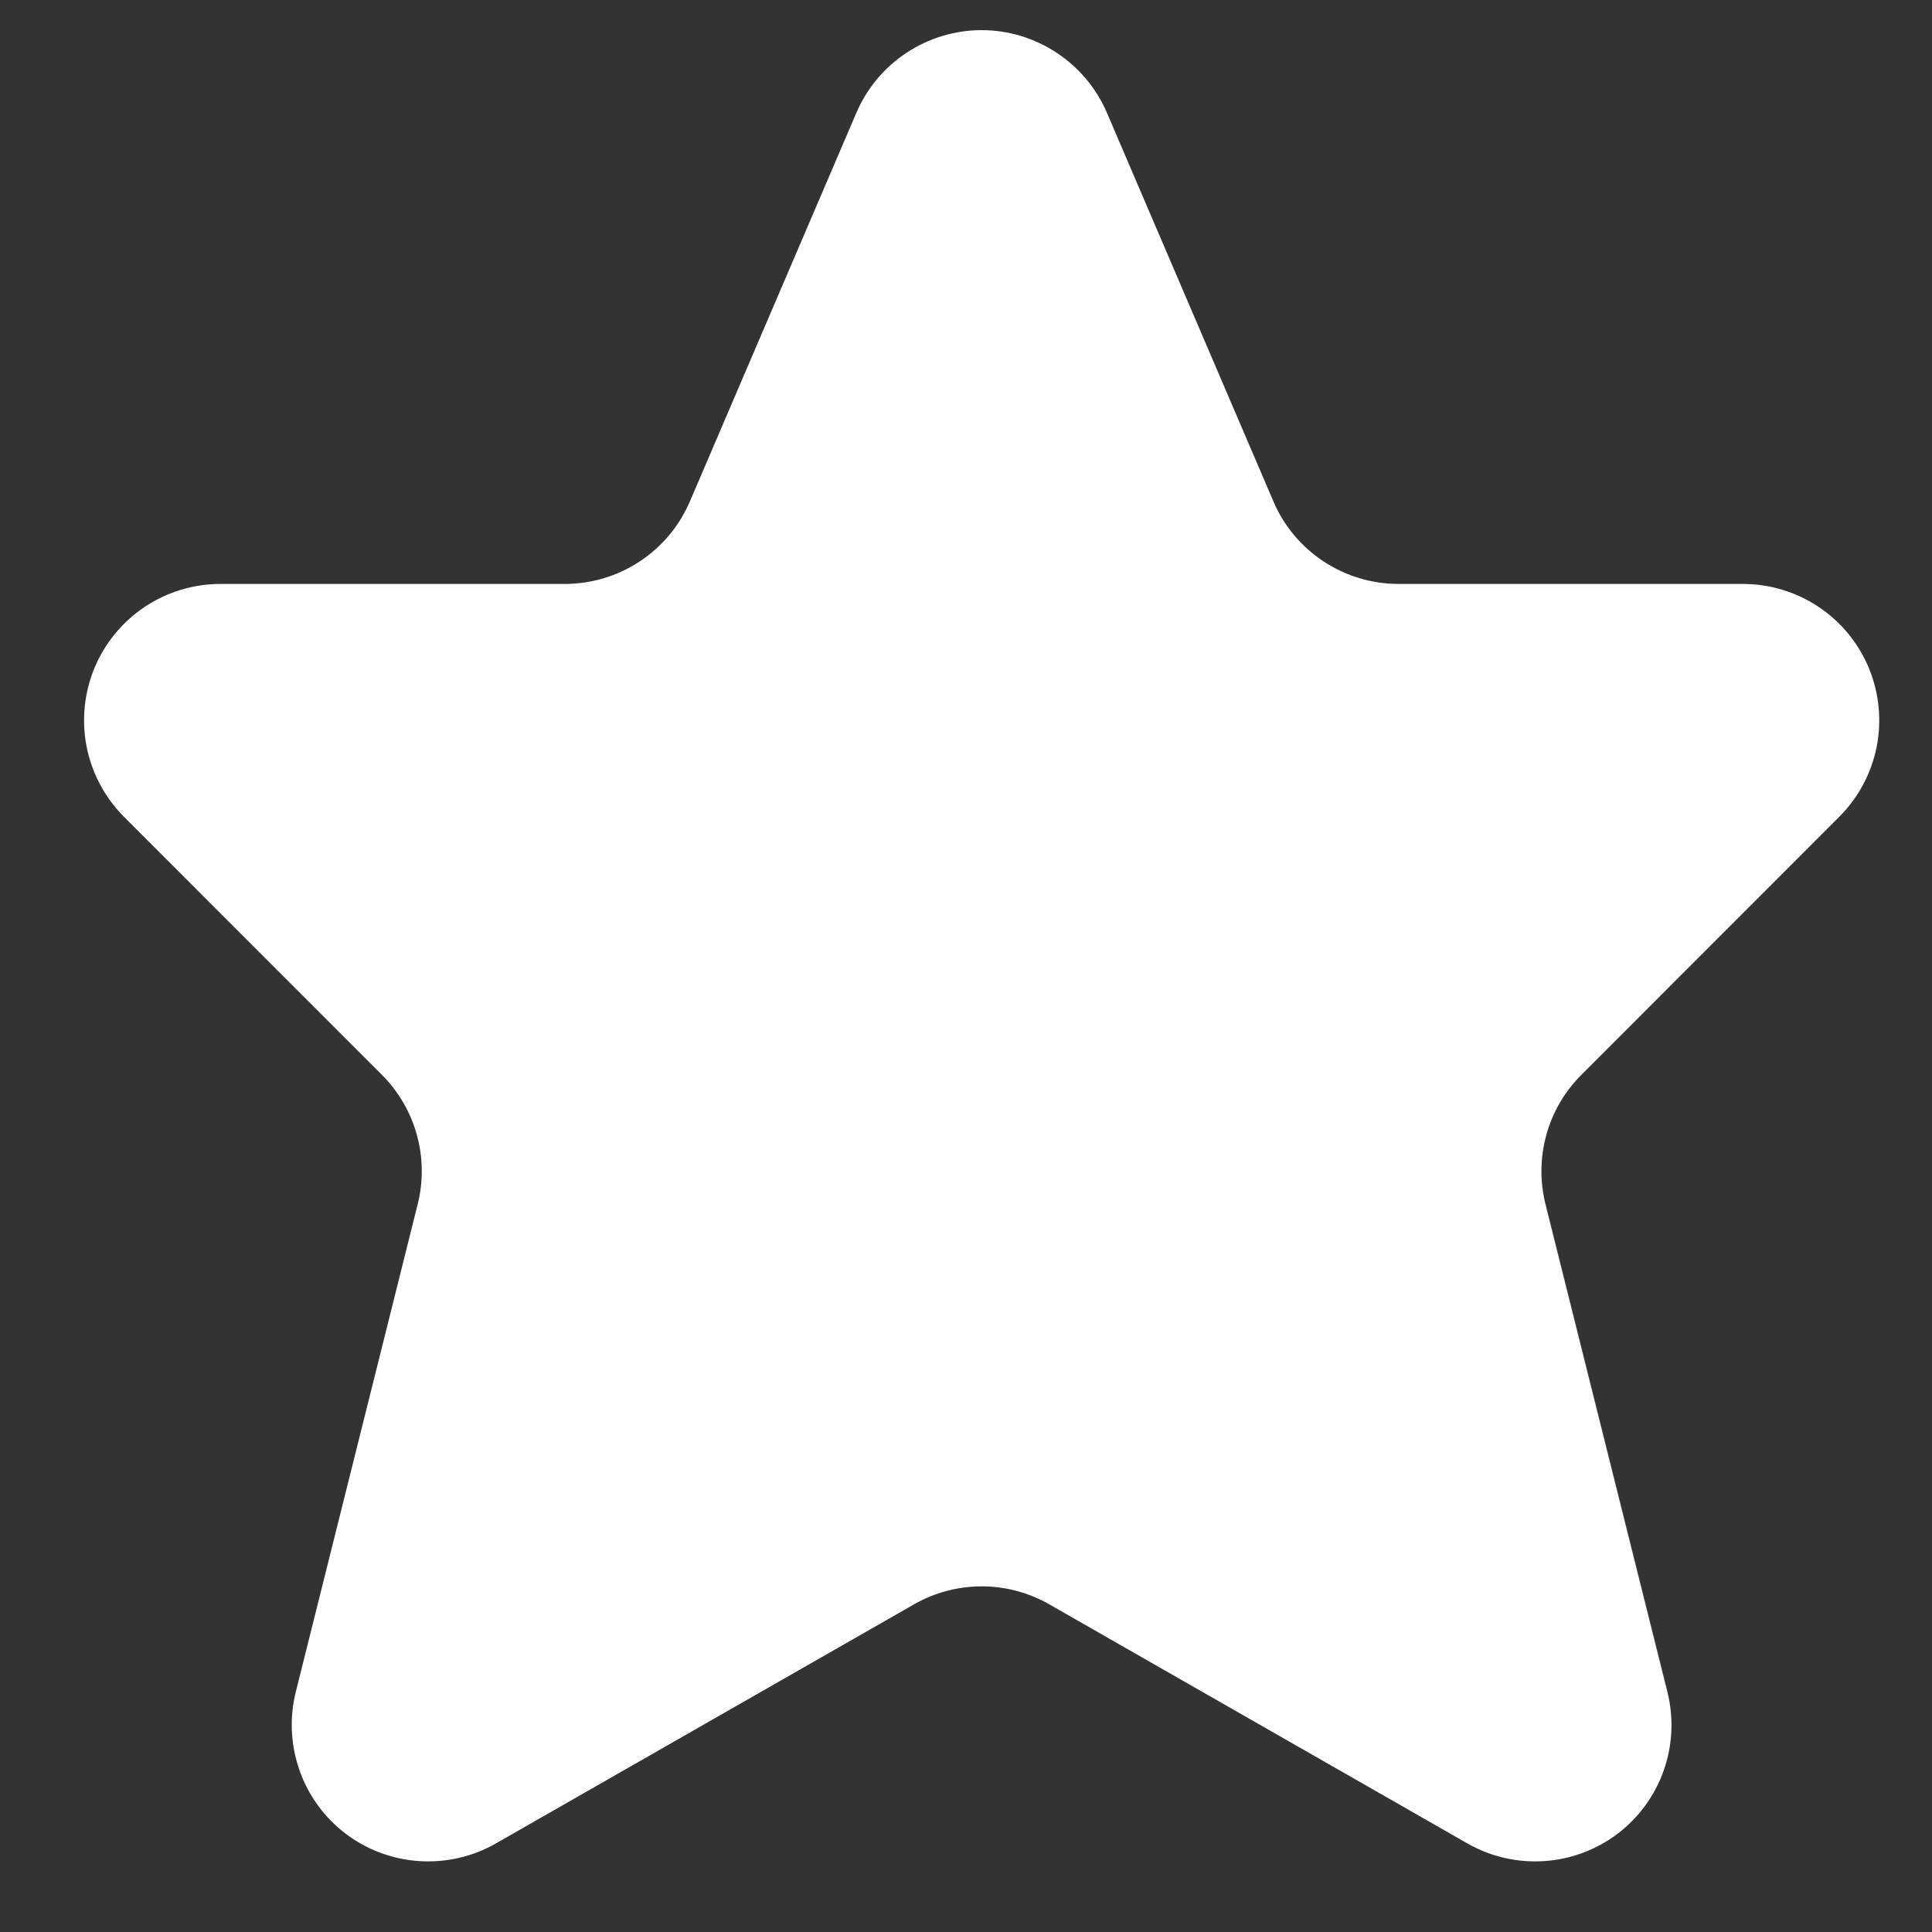 <svg width="20" height="20" viewBox="0 0 20 20" fill="none" xmlns="http://www.w3.org/2000/svg">
<rect x="0" y="0" width="20" height="20" fill="#333333" stroke="none"/>
<path d="M19.04 8.455C19.238 8.257 19.372 8.006 19.427 7.732C19.481 7.458 19.453 7.174 19.347 6.917C19.24 6.659 19.059 6.438 18.827 6.283C18.595 6.128 18.322 6.045 18.043 6.045H14.479C14.203 6.045 13.932 5.964 13.702 5.812C13.471 5.66 13.29 5.444 13.182 5.19L11.459 1.168C11.35 0.914 11.169 0.698 10.938 0.546C10.708 0.394 10.438 0.312 10.162 0.312C9.886 0.312 9.615 0.394 9.385 0.546C9.154 0.698 8.974 0.914 8.865 1.168L7.142 5.19C7.033 5.444 6.853 5.66 6.622 5.812C6.392 5.964 6.121 6.045 5.845 6.045H2.281C2.002 6.045 1.729 6.128 1.497 6.283C1.265 6.438 1.084 6.659 0.977 6.917C0.871 7.175 0.843 7.458 0.897 7.732C0.952 8.006 1.086 8.257 1.283 8.455L3.953 11.126C4.125 11.298 4.25 11.512 4.315 11.747C4.38 11.982 4.383 12.23 4.324 12.466L3.062 17.515C2.995 17.784 3.009 18.066 3.101 18.327C3.192 18.588 3.359 18.816 3.579 18.983C3.8 19.15 4.064 19.248 4.34 19.266C4.616 19.284 4.892 19.221 5.132 19.084L9.462 16.608C9.675 16.486 9.916 16.422 10.162 16.422C10.408 16.422 10.649 16.486 10.862 16.608L15.192 19.084C15.432 19.221 15.708 19.284 15.984 19.266C16.26 19.248 16.524 19.15 16.745 18.983C16.965 18.816 17.131 18.588 17.223 18.327C17.315 18.066 17.328 17.784 17.261 17.515L15.999 12.466C15.94 12.23 15.943 11.982 16.008 11.747C16.073 11.512 16.198 11.298 16.371 11.126L19.04 8.455Z" fill="white"/>
</svg>
